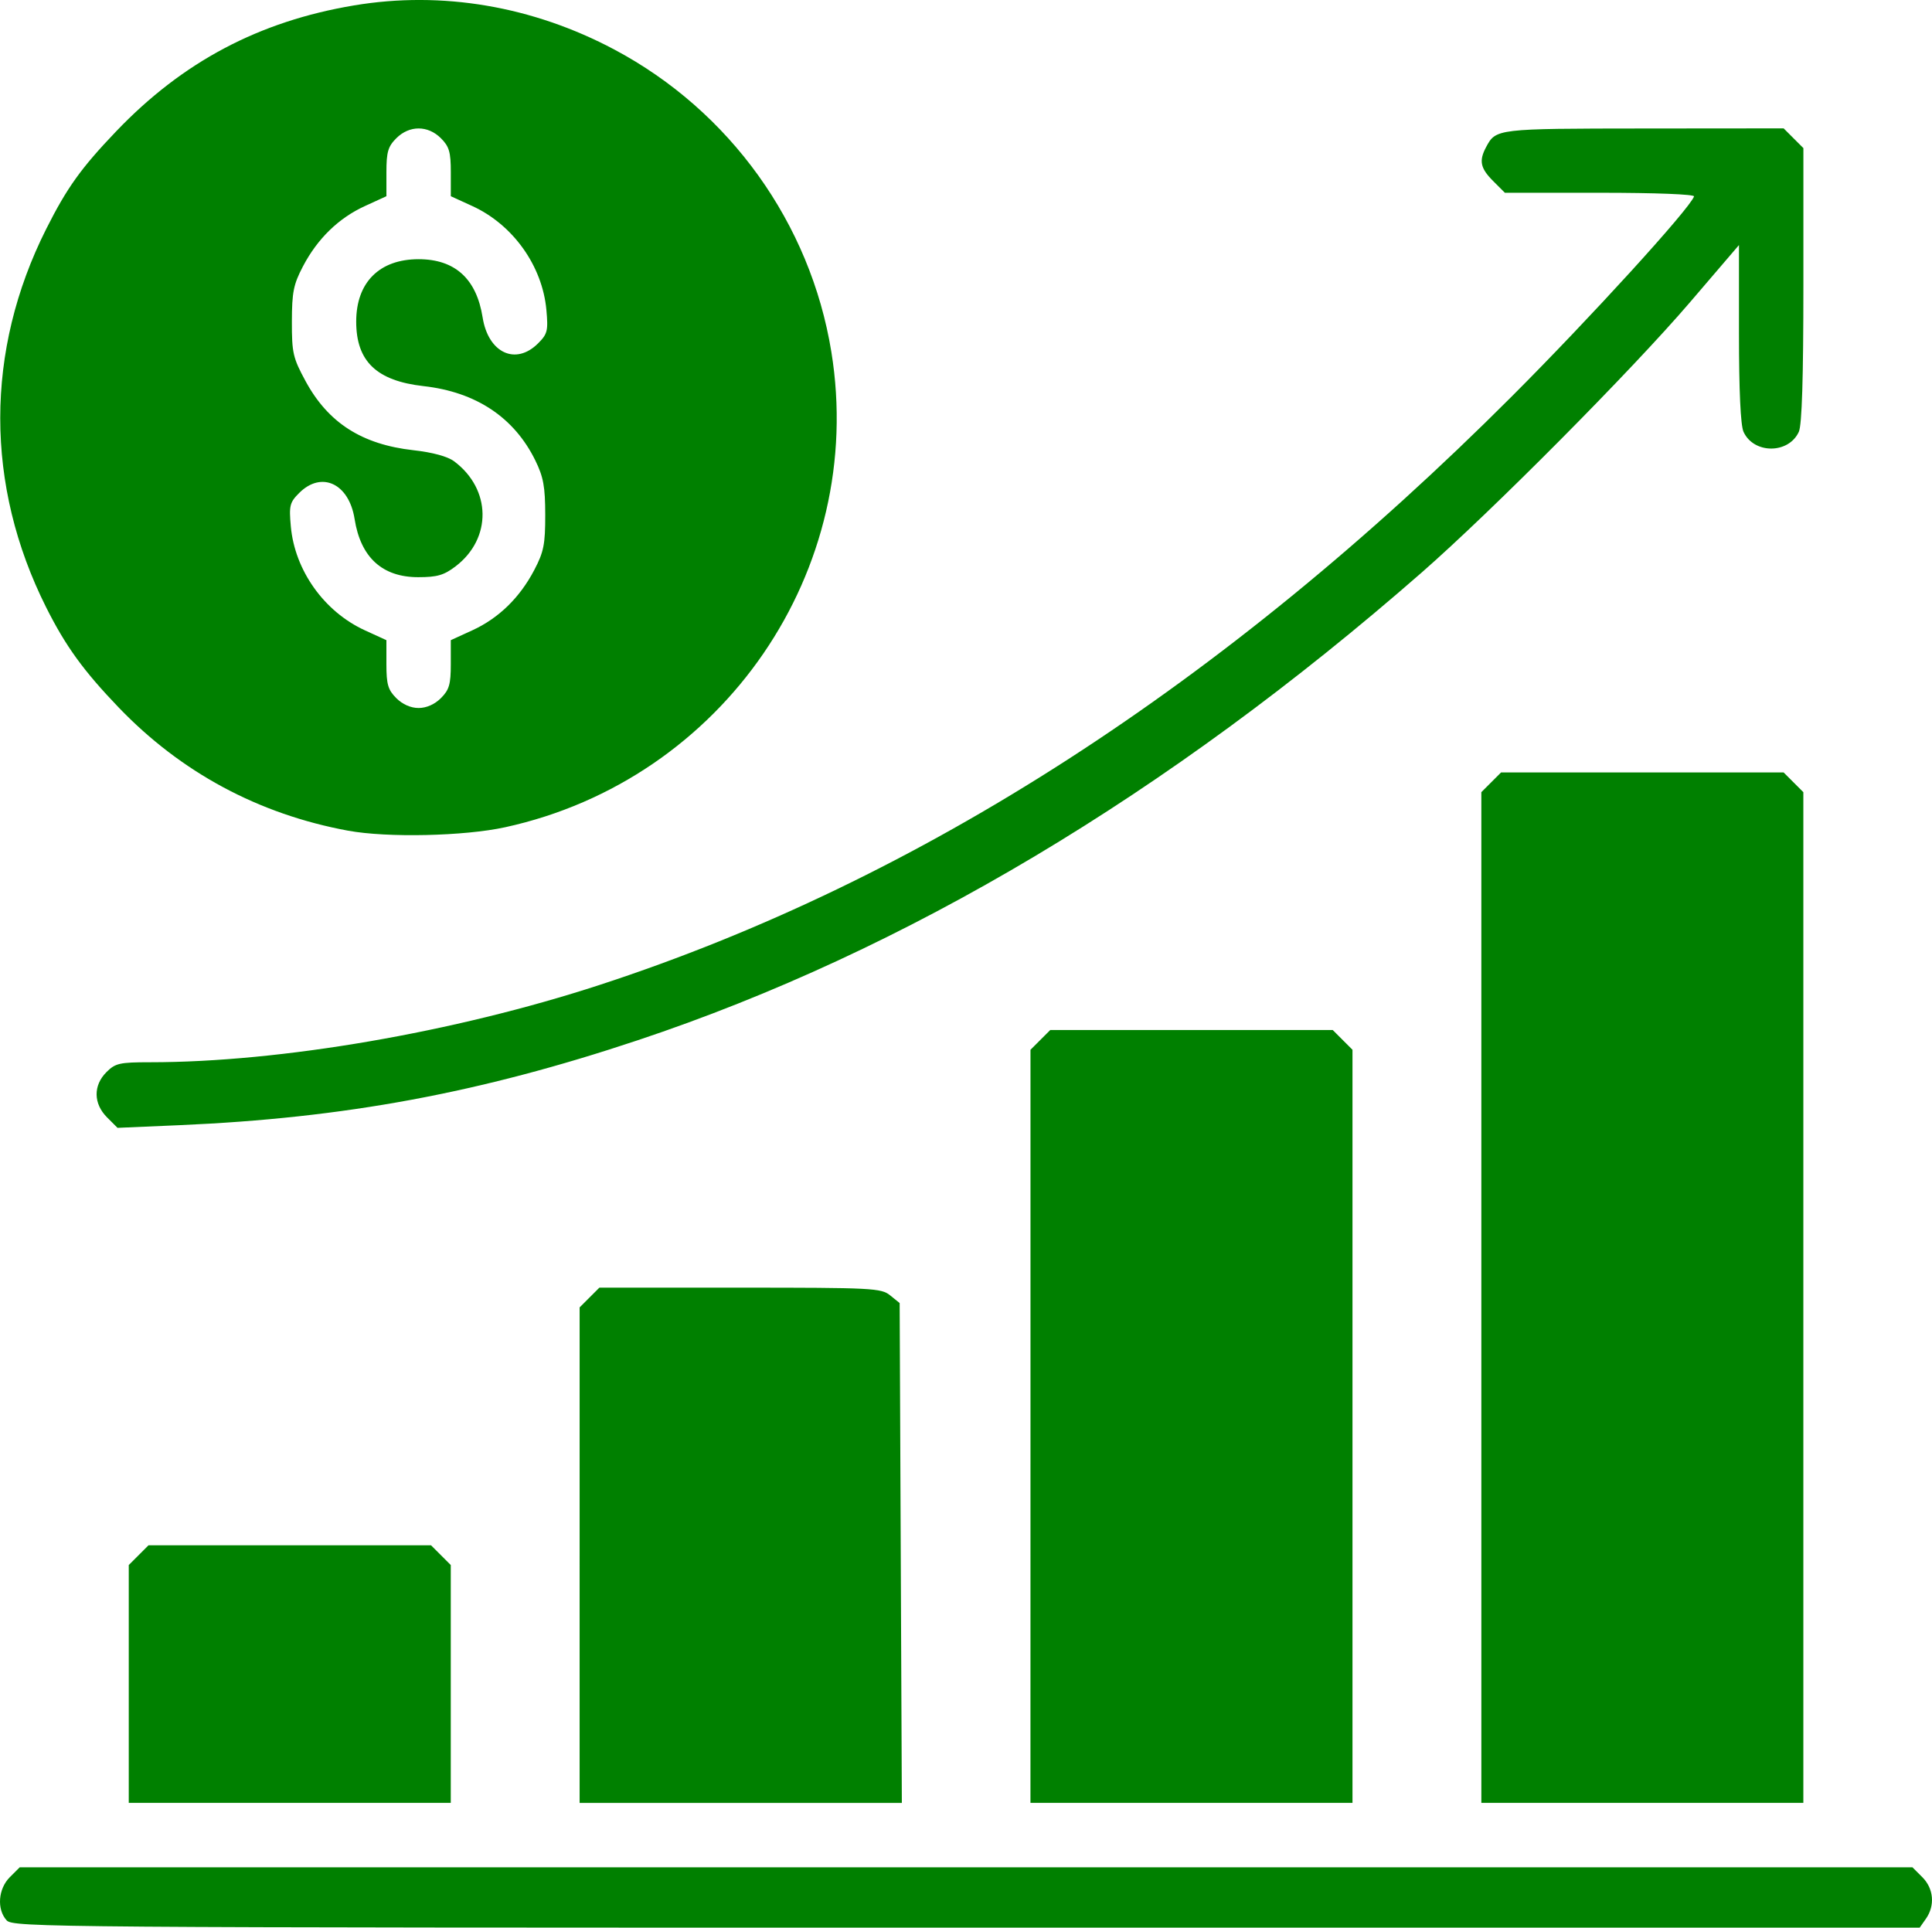 <?xml version="1.0" encoding="UTF-8" standalone="no"?>
<!-- Created with Inkscape (http://www.inkscape.org/) -->

<svg
   xmlns:dc="http://purl.org/dc/elements/1.1/"
   xmlns:cc="http://creativecommons.org/ns#"
   xmlns:rdf="http://www.w3.org/1999/02/22-rdf-syntax-ns#"
   xmlns:svg="http://www.w3.org/2000/svg"
   xmlns="http://www.w3.org/2000/svg"
   xmlns:sodipodi="http://sodipodi.sourceforge.net/DTD/sodipodi-0.dtd"
   xmlns:inkscape="http://www.inkscape.org/namespaces/inkscape"
   width="126.982mm"
   height="126.706mm"
   viewBox="0 0 126.982 126.706"
   version="1.1"
   id="svg991"
   inkscape:version="0.92.5 (2060ec1f9f, 2020-04-08)"
   sodipodi:docname="moneyGraph.svg">
  <defs
     id="defs985" />
  <sodipodi:namedview
     id="base"
     pagecolor="#ffffff"
     bordercolor="#666666"
     borderopacity="1.0"
     inkscape:pageopacity="0.0"
     inkscape:pageshadow="2"
     inkscape:zoom="1"
     inkscape:cx="238.6392"
     inkscape:cy="255.82869"
     inkscape:document-units="mm"
     inkscape:current-layer="layer1"
     showgrid="false"
     fit-margin-top="0"
     fit-margin-left="0"
     fit-margin-right="0"
     fit-margin-bottom="0"
     inkscape:window-width="1920"
     inkscape:window-height="972"
     inkscape:window-x="0"
     inkscape:window-y="27"
     inkscape:window-maximized="1" />
  <g
     inkscape:label="Layer 1"
     inkscape:groupmode="layer"
     id="layer1"
     transform="translate(-42.693,-89.815)">
    <rect
       style="opacity:0;fill:#008000;fill-opacity:1;stroke-width:0.268"
       id="rect1004"
       width="127.794"
       height="127.265"
       x="43.127"
       y="88.773"
       inkscape:export-xdpi="96"
       inkscape:export-ydpi="96" />
    <path
       style="fill:#008000;stroke-width:0.265;fill-opacity:1"
       d="m 43.127,216.037 c -0.655,-0.724 -0.555,-2.069 0.212,-2.835 l 0.649,-0.649 h 62.201 62.201 l 0.649,0.649 c 0.749,0.749 0.846,1.863 0.238,2.731 l -0.412,0.588 H 106.215 c -60.359,0 -62.666,-0.018 -63.088,-0.484 z m 8.029,-15.535 v -7.817 l 0.649,-0.649 0.649,-0.649 h 9.284 9.284 l 0.649,0.649 0.649,0.649 v 7.817 7.817 H 61.739 51.156 Z m 29.633,-8.467 v -16.284 l 0.649,-0.649 0.649,-0.649 h 9.243 c 8.706,0 9.279,0.029 9.868,0.506 l 0.625,0.506 0.072,16.428 0.072,16.428 H 91.378 80.789 Z m 29.633,-8.467 v -24.751 l 0.649,-0.649 0.649,-0.649 h 9.284 9.284 l 0.649,0.649 0.649,0.649 v 24.751 24.751 h -10.583 -10.583 z m 29.633,-8.467 v -33.217 l 0.649,-0.649 0.649,-0.649 h 9.284 9.284 l 0.649,0.649 0.649,0.649 v 33.217 33.217 H 150.639 140.056 Z M 49.729,163.26 c -0.9,-0.9 -0.916,-2.099 -0.04,-2.974 0.586,-0.586 0.865,-0.649 2.872,-0.649 8.565,0 19.982,-1.963 29.527,-5.077 21.065,-6.872 41.078,-19.783 59.97,-38.69 5.175,-5.179 11.671,-12.307 11.977,-13.143 0.051,-0.14 -2.526,-0.241 -6.172,-0.241 h -6.26 l -0.773,-0.773 c -0.839,-0.839 -0.941,-1.327 -0.466,-2.221 0.65,-1.22 0.669,-1.222 10.354,-1.231 l 9.206,-0.008 0.649,0.649 0.649,0.649 v 8.995 c 0,6.122 -0.096,9.205 -0.299,9.651 -0.67,1.469 -2.966,1.469 -3.636,0 -0.193,-0.424 -0.299,-2.711 -0.299,-6.465 v -5.809 l -3.229,3.771 c -3.82,4.46 -13.02,13.727 -17.644,17.77 -16.663,14.571 -33.898,24.854 -51.49,30.722 -10.409,3.472 -19.301,5.12 -30.155,5.588 l -4.053,0.175 z M 65.576,144.417 c -5.881,-1.085 -10.986,-3.828 -15.091,-8.108 -2.311,-2.409 -3.479,-4.023 -4.758,-6.572 -4.025,-8.025 -4.024,-16.866 0.003,-24.871 1.364,-2.711 2.286,-3.998 4.591,-6.411 4.377,-4.581 9.398,-7.24 15.644,-8.285 5.779,-0.966 11.735,0.045 17.111,2.904 7.586,4.036 12.882,11.413 14.257,19.861 2.337,14.36 -7.104,28.124 -21.438,31.255 -2.695,0.588 -7.753,0.699 -10.319,0.226 z m 6.097,-8.714 c 0.545,-0.545 0.649,-0.905 0.649,-2.23 v -1.58 l 1.412,-0.646 c 1.731,-0.793 3.119,-2.143 4.074,-3.965 0.625,-1.191 0.723,-1.688 0.721,-3.629 -0.002,-1.847 -0.119,-2.485 -0.651,-3.572 -1.387,-2.828 -3.899,-4.5 -7.343,-4.886 -3.091,-0.347 -4.43,-1.629 -4.43,-4.242 0,-2.576 1.525,-4.101 4.101,-4.101 2.391,0 3.807,1.288 4.208,3.827 0.369,2.333 2.172,3.178 3.644,1.706 0.619,-0.619 0.671,-0.828 0.547,-2.199 -0.262,-2.894 -2.194,-5.603 -4.87,-6.828 l -1.412,-0.646 v -1.58 c 0,-1.325 -0.105,-1.685 -0.649,-2.23 -0.859,-0.859 -2.075,-0.859 -2.934,0 -0.545,0.545 -0.649,0.905 -0.649,2.23 v 1.58 l -1.412,0.646 c -1.731,0.793 -3.119,2.143 -4.074,3.965 -0.622,1.187 -0.724,1.696 -0.728,3.629 -0.003,2.062 0.072,2.388 0.9,3.916 1.486,2.741 3.703,4.161 7.09,4.54 1.265,0.142 2.247,0.409 2.674,0.729 2.451,1.83 2.496,5.073 0.097,6.903 -0.764,0.583 -1.211,0.713 -2.457,0.713 -2.363,0 -3.783,-1.299 -4.182,-3.827 -0.369,-2.333 -2.172,-3.178 -3.644,-1.706 -0.619,0.619 -0.671,0.828 -0.547,2.199 0.262,2.894 2.194,5.603 4.87,6.828 l 1.412,0.646 v 1.58 c 0,1.325 0.105,1.685 0.649,2.23 0.409,0.409 0.952,0.649 1.467,0.649 0.516,0 1.058,-0.24 1.467,-0.649 z"
       id="path1017"
       inkscape:connector-curvature="0" />
  </g>
</svg>
